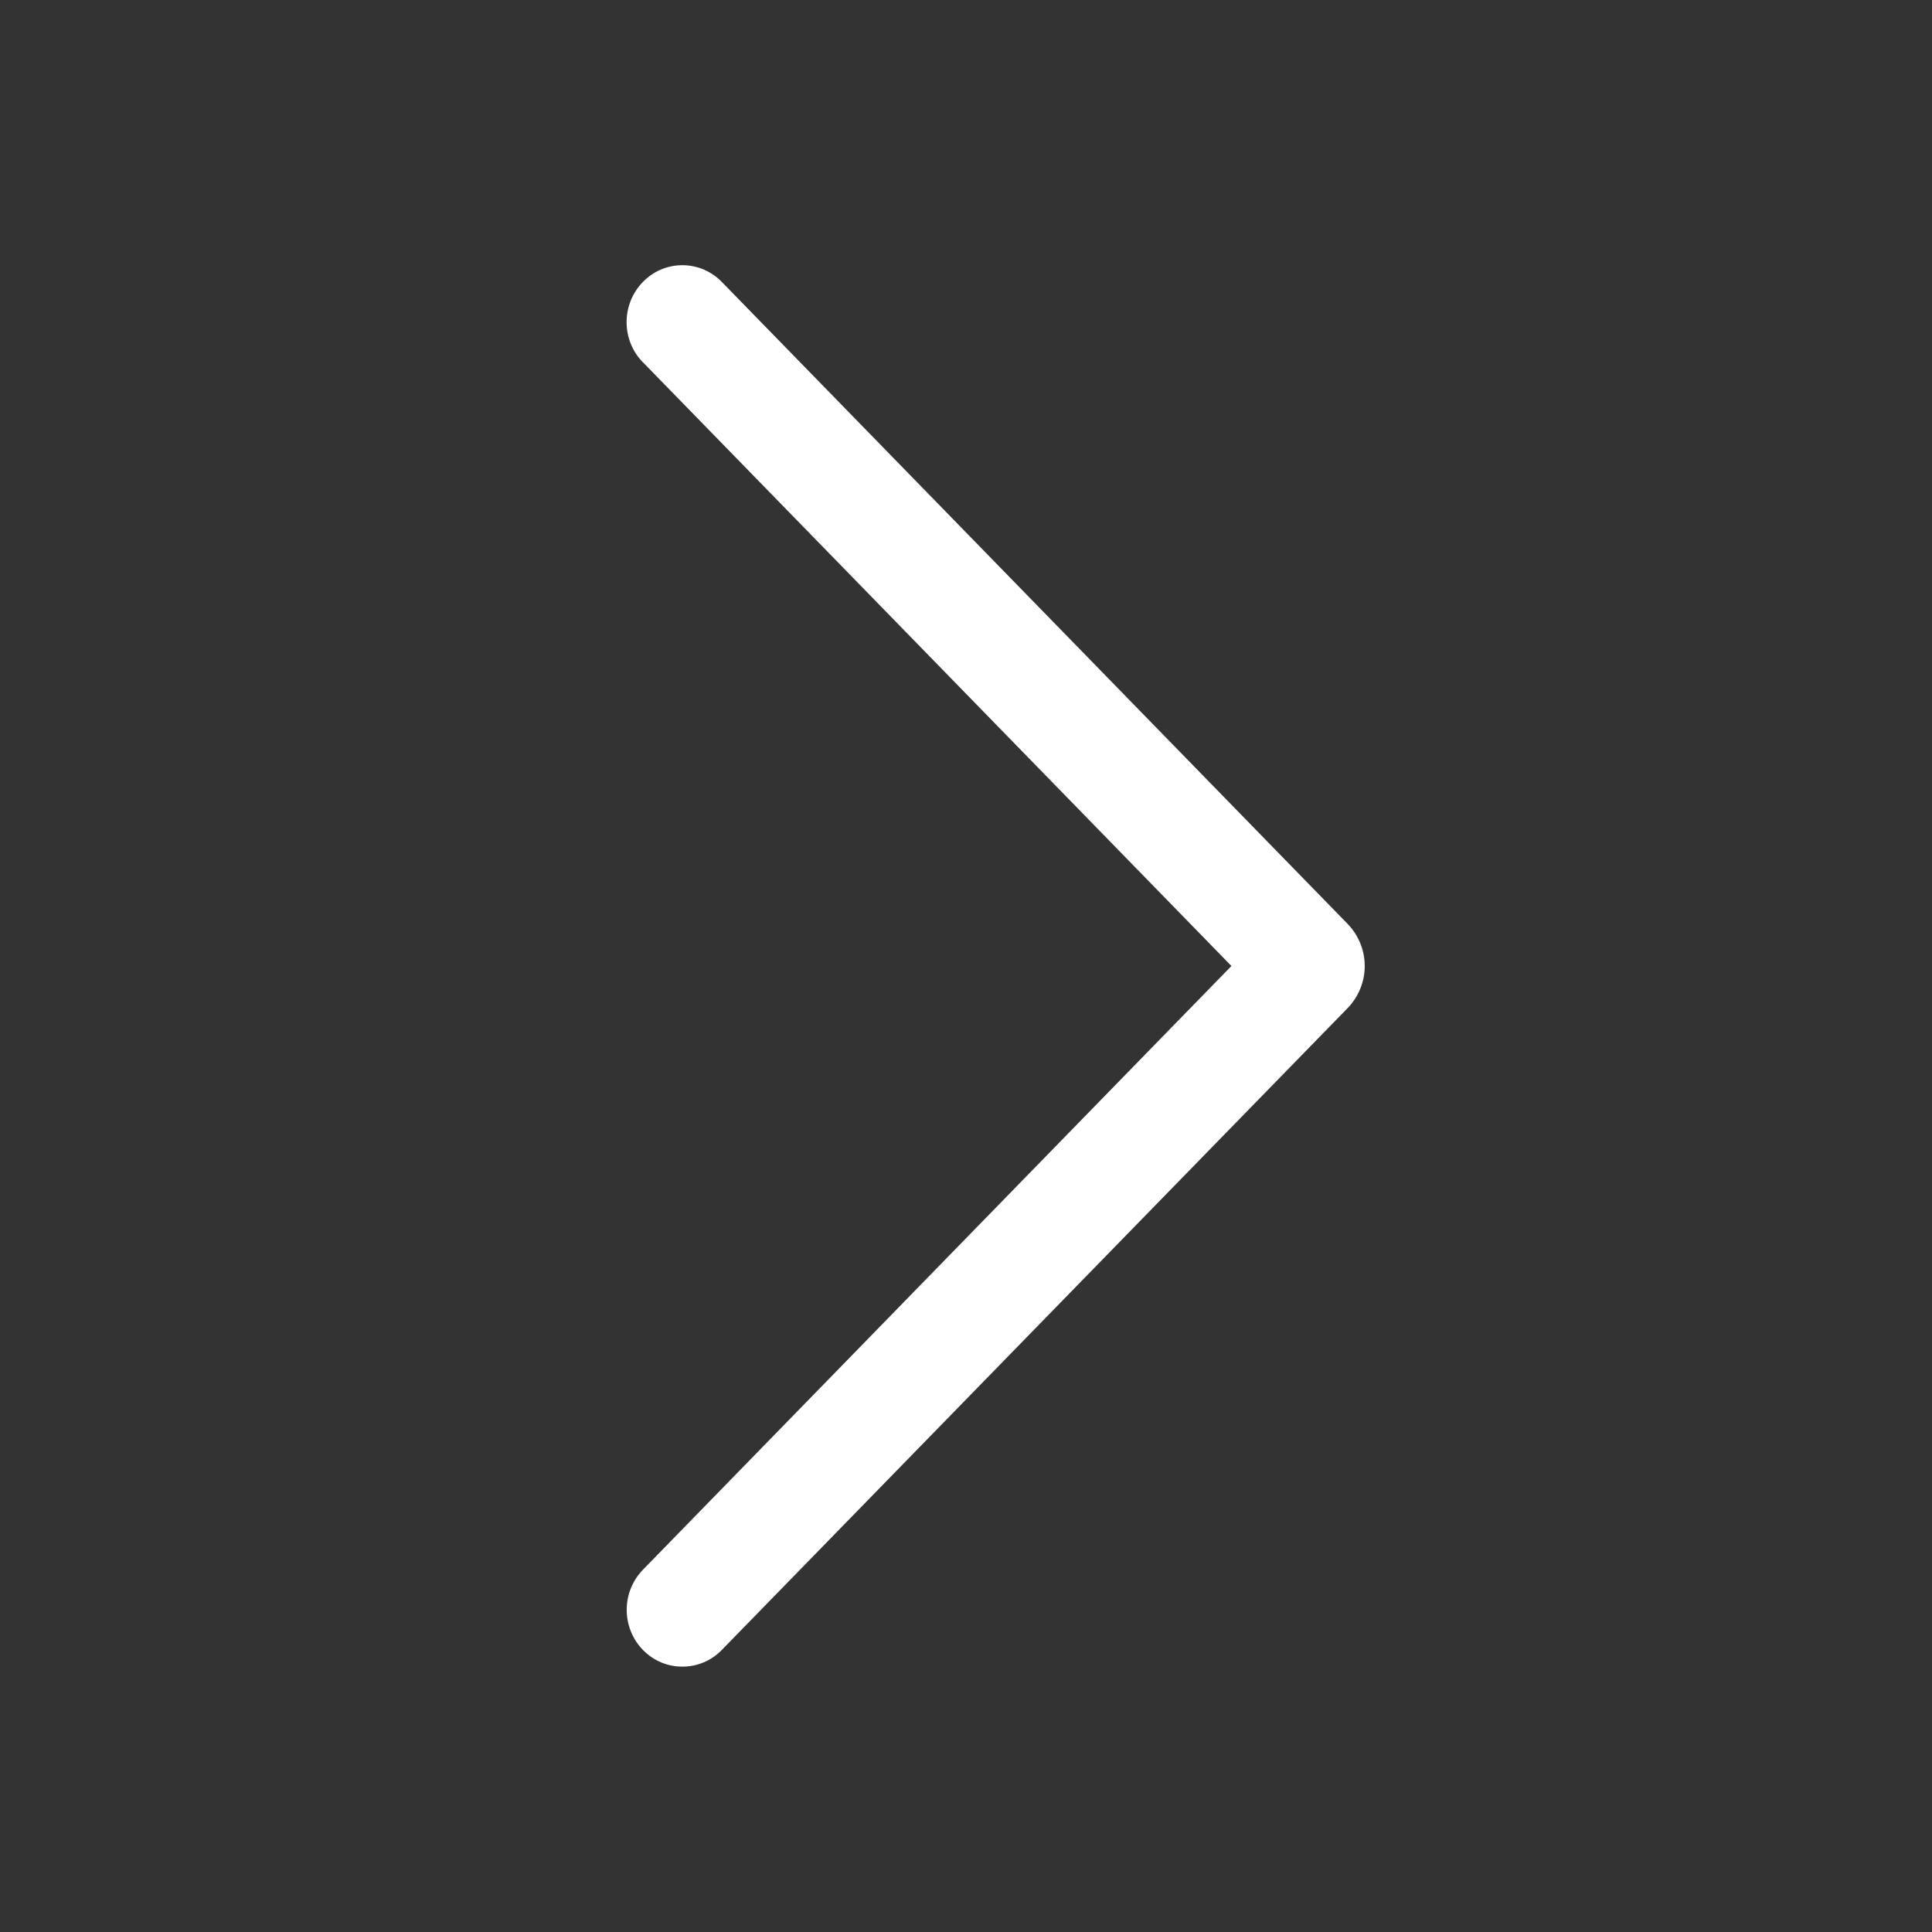<?xml version="1.0" encoding="UTF-8"?> <svg xmlns="http://www.w3.org/2000/svg" width="34" height="34" viewBox="0 0 34 34" fill="none"><rect x="0" y="0" width="34" height="34" fill="#333333" stroke="none"/> <path d="M11.318 6.379L21.671 17L11.318 27.621C11.132 27.811 11.029 28.065 11.029 28.331C11.029 28.596 11.132 28.851 11.318 29.04C11.408 29.132 11.515 29.205 11.634 29.255C11.752 29.305 11.88 29.33 12.008 29.33C12.137 29.33 12.264 29.305 12.383 29.255C12.502 29.205 12.609 29.132 12.699 29.04L23.715 17.742C23.908 17.543 24.017 17.277 24.017 17C24.017 16.723 23.908 16.457 23.715 16.258L12.701 4.96C12.611 4.867 12.503 4.794 12.384 4.743C12.265 4.693 12.137 4.667 12.008 4.667C11.879 4.667 11.751 4.693 11.632 4.743C11.513 4.794 11.406 4.867 11.316 4.96C11.13 5.149 11.027 5.404 11.027 5.669C11.027 5.935 11.13 6.189 11.316 6.379L11.318 6.379Z" fill="white"></path> </svg> 